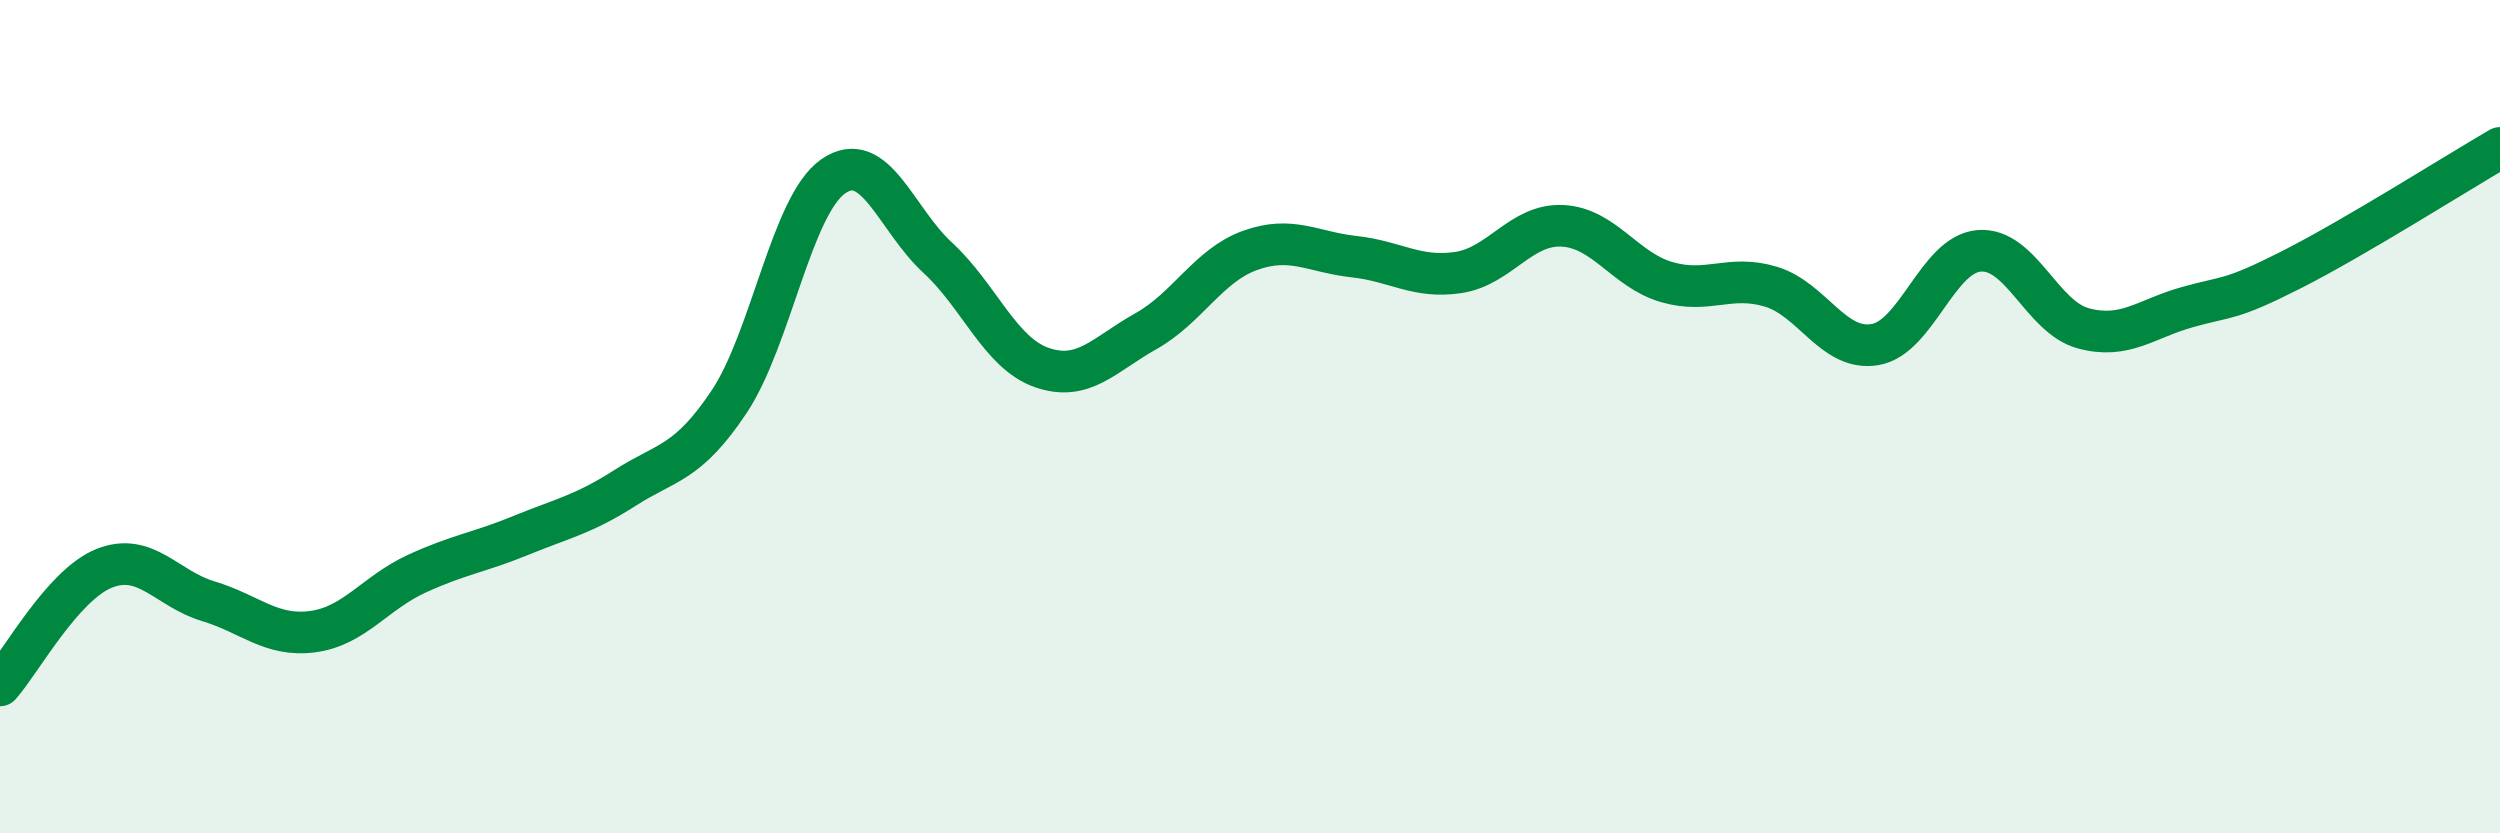 
    <svg width="60" height="20" viewBox="0 0 60 20" xmlns="http://www.w3.org/2000/svg">
      <path
        d="M 0,16.45 C 0.5,15.89 1.5,14.04 2.5,13.64 C 3.5,13.24 4,14.13 5,14.43 C 6,14.73 6.5,15.29 7.5,15.16 C 8.5,15.03 9,14.23 10,13.77 C 11,13.31 11.5,13.26 12.5,12.85 C 13.5,12.44 14,12.35 15,11.71 C 16,11.07 16.5,11.14 17.5,9.64 C 18.5,8.14 19,4.92 20,4.23 C 21,3.54 21.5,5.26 22.5,6.18 C 23.5,7.1 24,8.47 25,8.82 C 26,9.17 26.5,8.51 27.5,7.95 C 28.5,7.39 29,6.37 30,6.01 C 31,5.65 31.5,6.05 32.5,6.16 C 33.5,6.27 34,6.69 35,6.54 C 36,6.39 36.5,5.37 37.5,5.42 C 38.5,5.47 39,6.48 40,6.77 C 41,7.06 41.5,6.58 42.5,6.88 C 43.5,7.18 44,8.44 45,8.27 C 46,8.1 46.5,6.1 47.5,6.02 C 48.5,5.94 49,7.61 50,7.88 C 51,8.15 51.5,7.65 52.5,7.37 C 53.5,7.09 53.5,7.23 55,6.47 C 56.5,5.71 59,4.13 60,3.55L60 20L0 20Z"
        fill="#008740"
        opacity="0.1"
        stroke-linecap="round"
        stroke-linejoin="round"
      />
      <path
        d="M 0,16.45 C 0.5,15.89 1.5,14.04 2.5,13.64 C 3.5,13.24 4,14.13 5,14.43 C 6,14.73 6.5,15.29 7.5,15.16 C 8.5,15.03 9,14.23 10,13.77 C 11,13.31 11.5,13.26 12.5,12.85 C 13.5,12.44 14,12.35 15,11.71 C 16,11.07 16.5,11.14 17.5,9.64 C 18.5,8.14 19,4.92 20,4.23 C 21,3.54 21.5,5.26 22.5,6.18 C 23.5,7.1 24,8.47 25,8.82 C 26,9.17 26.5,8.51 27.5,7.95 C 28.5,7.39 29,6.37 30,6.01 C 31,5.65 31.5,6.05 32.5,6.16 C 33.5,6.27 34,6.69 35,6.54 C 36,6.39 36.5,5.37 37.5,5.42 C 38.5,5.47 39,6.48 40,6.77 C 41,7.06 41.5,6.58 42.5,6.88 C 43.5,7.18 44,8.44 45,8.27 C 46,8.1 46.5,6.1 47.5,6.02 C 48.5,5.94 49,7.61 50,7.88 C 51,8.15 51.5,7.65 52.5,7.37 C 53.5,7.09 53.5,7.23 55,6.47 C 56.5,5.71 59,4.13 60,3.55"
        stroke="#008740"
        stroke-width="1"
        fill="none"
        stroke-linecap="round"
        stroke-linejoin="round"
      />
    </svg>
  